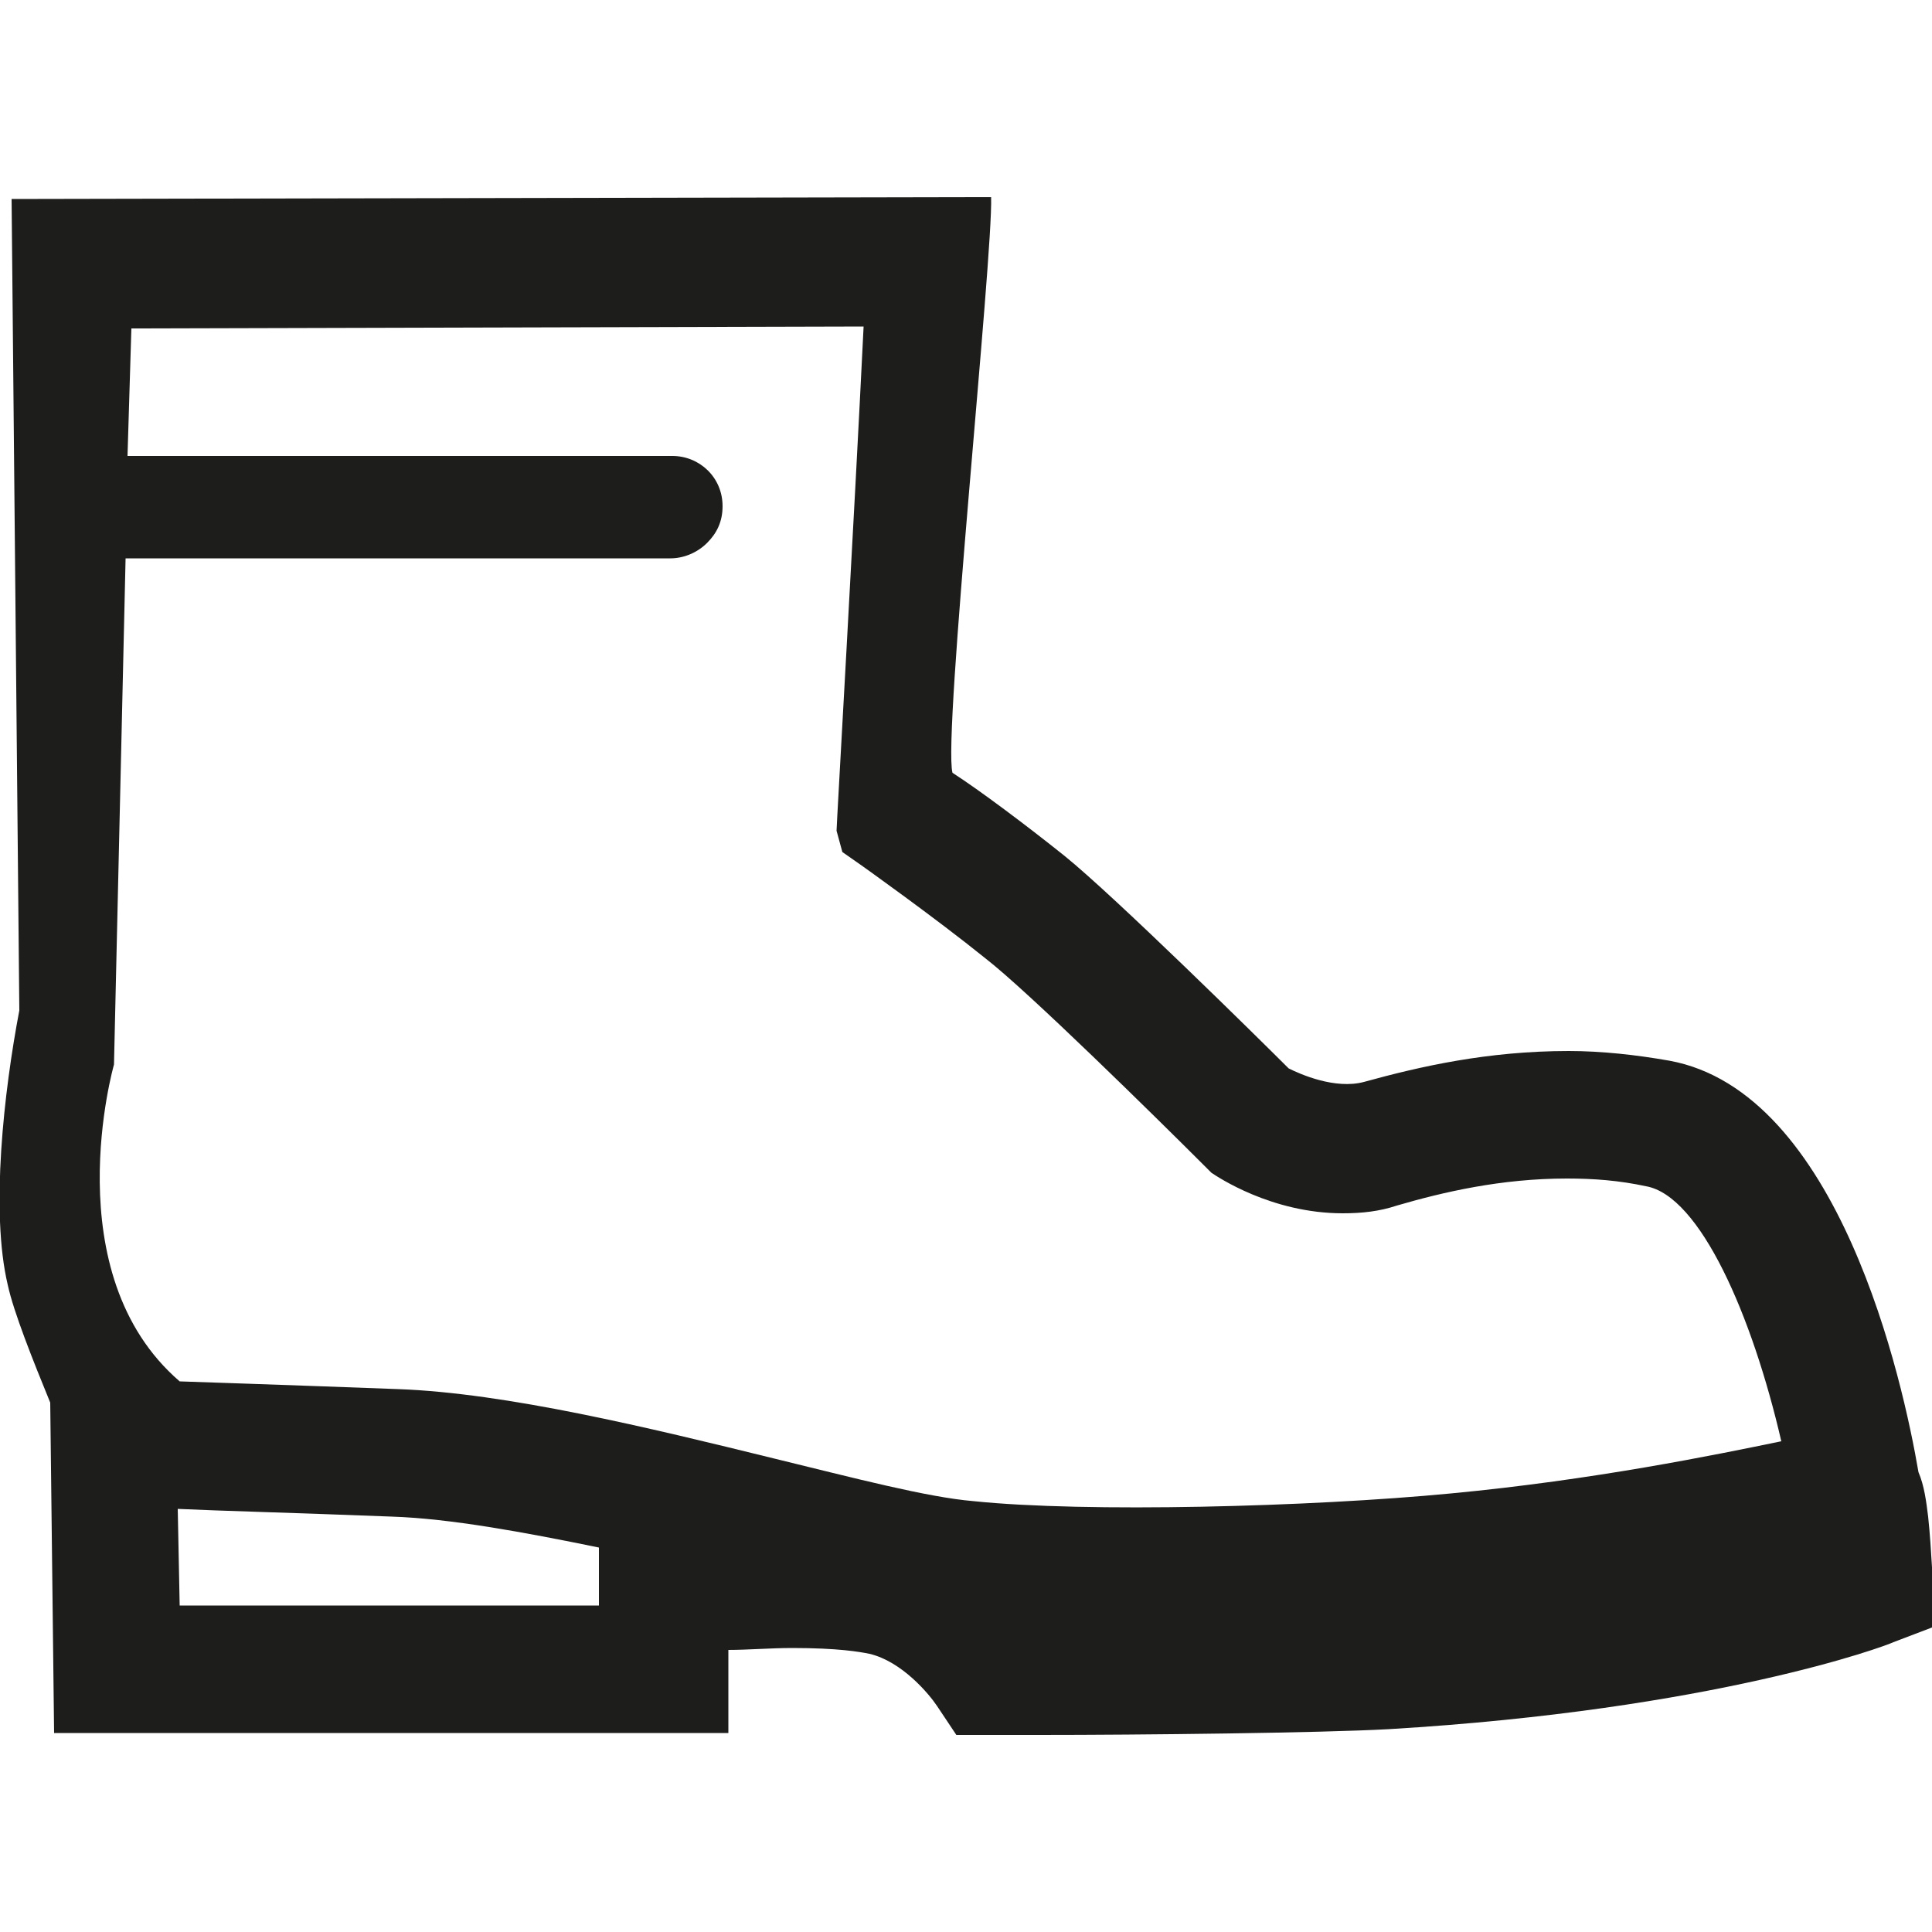 <?xml version="1.0" encoding="utf-8"?>
<!-- Generator: Adobe Illustrator 25.1.0, SVG Export Plug-In . SVG Version: 6.00 Build 0)  -->
<svg version="1.1" id="Vrstva_1" xmlns="http://www.w3.org/2000/svg" xmlns:xlink="http://www.w3.org/1999/xlink" x="0px" y="0px"
	 viewBox="0 0 100 100" style="enable-background:new 0 0 100 100;" xml:space="preserve">
<style type="text/css">
	.st0{fill:#1D1D1B;}
</style>
<g>
	<path class="st0" d="M99.8,78.5c-0.1-0.8-0.2-1.6-0.5-2.3c-0.8-4.7-4.1-19.7-12.9-21.3c-1.7-0.3-3.5-0.5-5.2-0.5
		c-4.2,0-7.7,0.8-10.6,1.6c-1.5,0.4-3.3-0.4-3.9-0.7c-1.5-1.5-9-8.9-11.6-11c-2-1.6-4.4-3.4-5.8-4.3c-0.5-1.9,2.1-26.7,2-29.8
		L0.6,10.3L1,52.3c-0.8,4.2-1.5,10.4-0.6,14.2c0.3,1.4,1.3,3.9,2.2,6.1l0.2,17.1h34.9v-4.3c1,0,2.2-0.1,3.3-0.1c2.4,0,3.5,0.2,4,0.3
		c1.7,0.4,3.1,2.1,3.5,2.7l1,1.5h4.3c5.2,0,14.5-0.1,18.1-0.3c16.8-1,25.7-4.3,26.1-4.5l2.1-0.8V82C100,81.9,100,80.4,99.8,78.5z
		 M31.1,83.1H9.3l-0.1-5c2.1,0.1,6,0.2,11.1,0.4c3,0.1,6.8,0.8,10.7,1.6V83.1z M75.1,77.3c-7.3,0.7-18.9,1-24.7,0.4
		c-2.4-0.2-6.2-1.2-10.3-2.2c-6.5-1.6-13.9-3.4-19.5-3.6c-5.3-0.2-11.3-0.4-11.3-0.4c-6.5-5.6-3.4-16.4-3.4-16.4l0.6-26.2h28.2
		c0.7,0,1.4-0.3,1.9-0.8c0.5-0.5,0.8-1.1,0.8-1.9c0-1.5-1.2-2.6-2.6-2.6H6.6L6.8,17l37.9-0.1c-0.5,10.2-1.4,25.8-1.4,26.1l0.3,1.1
		l1,0.7c0,0,3.8,2.7,6.4,4.8c2.2,1.7,8.9,8.3,11.3,10.7l0.4,0.4c0.3,0.2,3.1,2.1,6.8,2.1c1,0,1.9-0.1,2.8-0.4
		c2.4-0.7,5.4-1.4,8.8-1.4c1.4,0,2.7,0.1,4.1,0.4c2.8,0.5,5.5,6.7,7,13.2C88.8,75.3,82.5,76.6,75.1,77.3z"/>
</g>
</svg>

